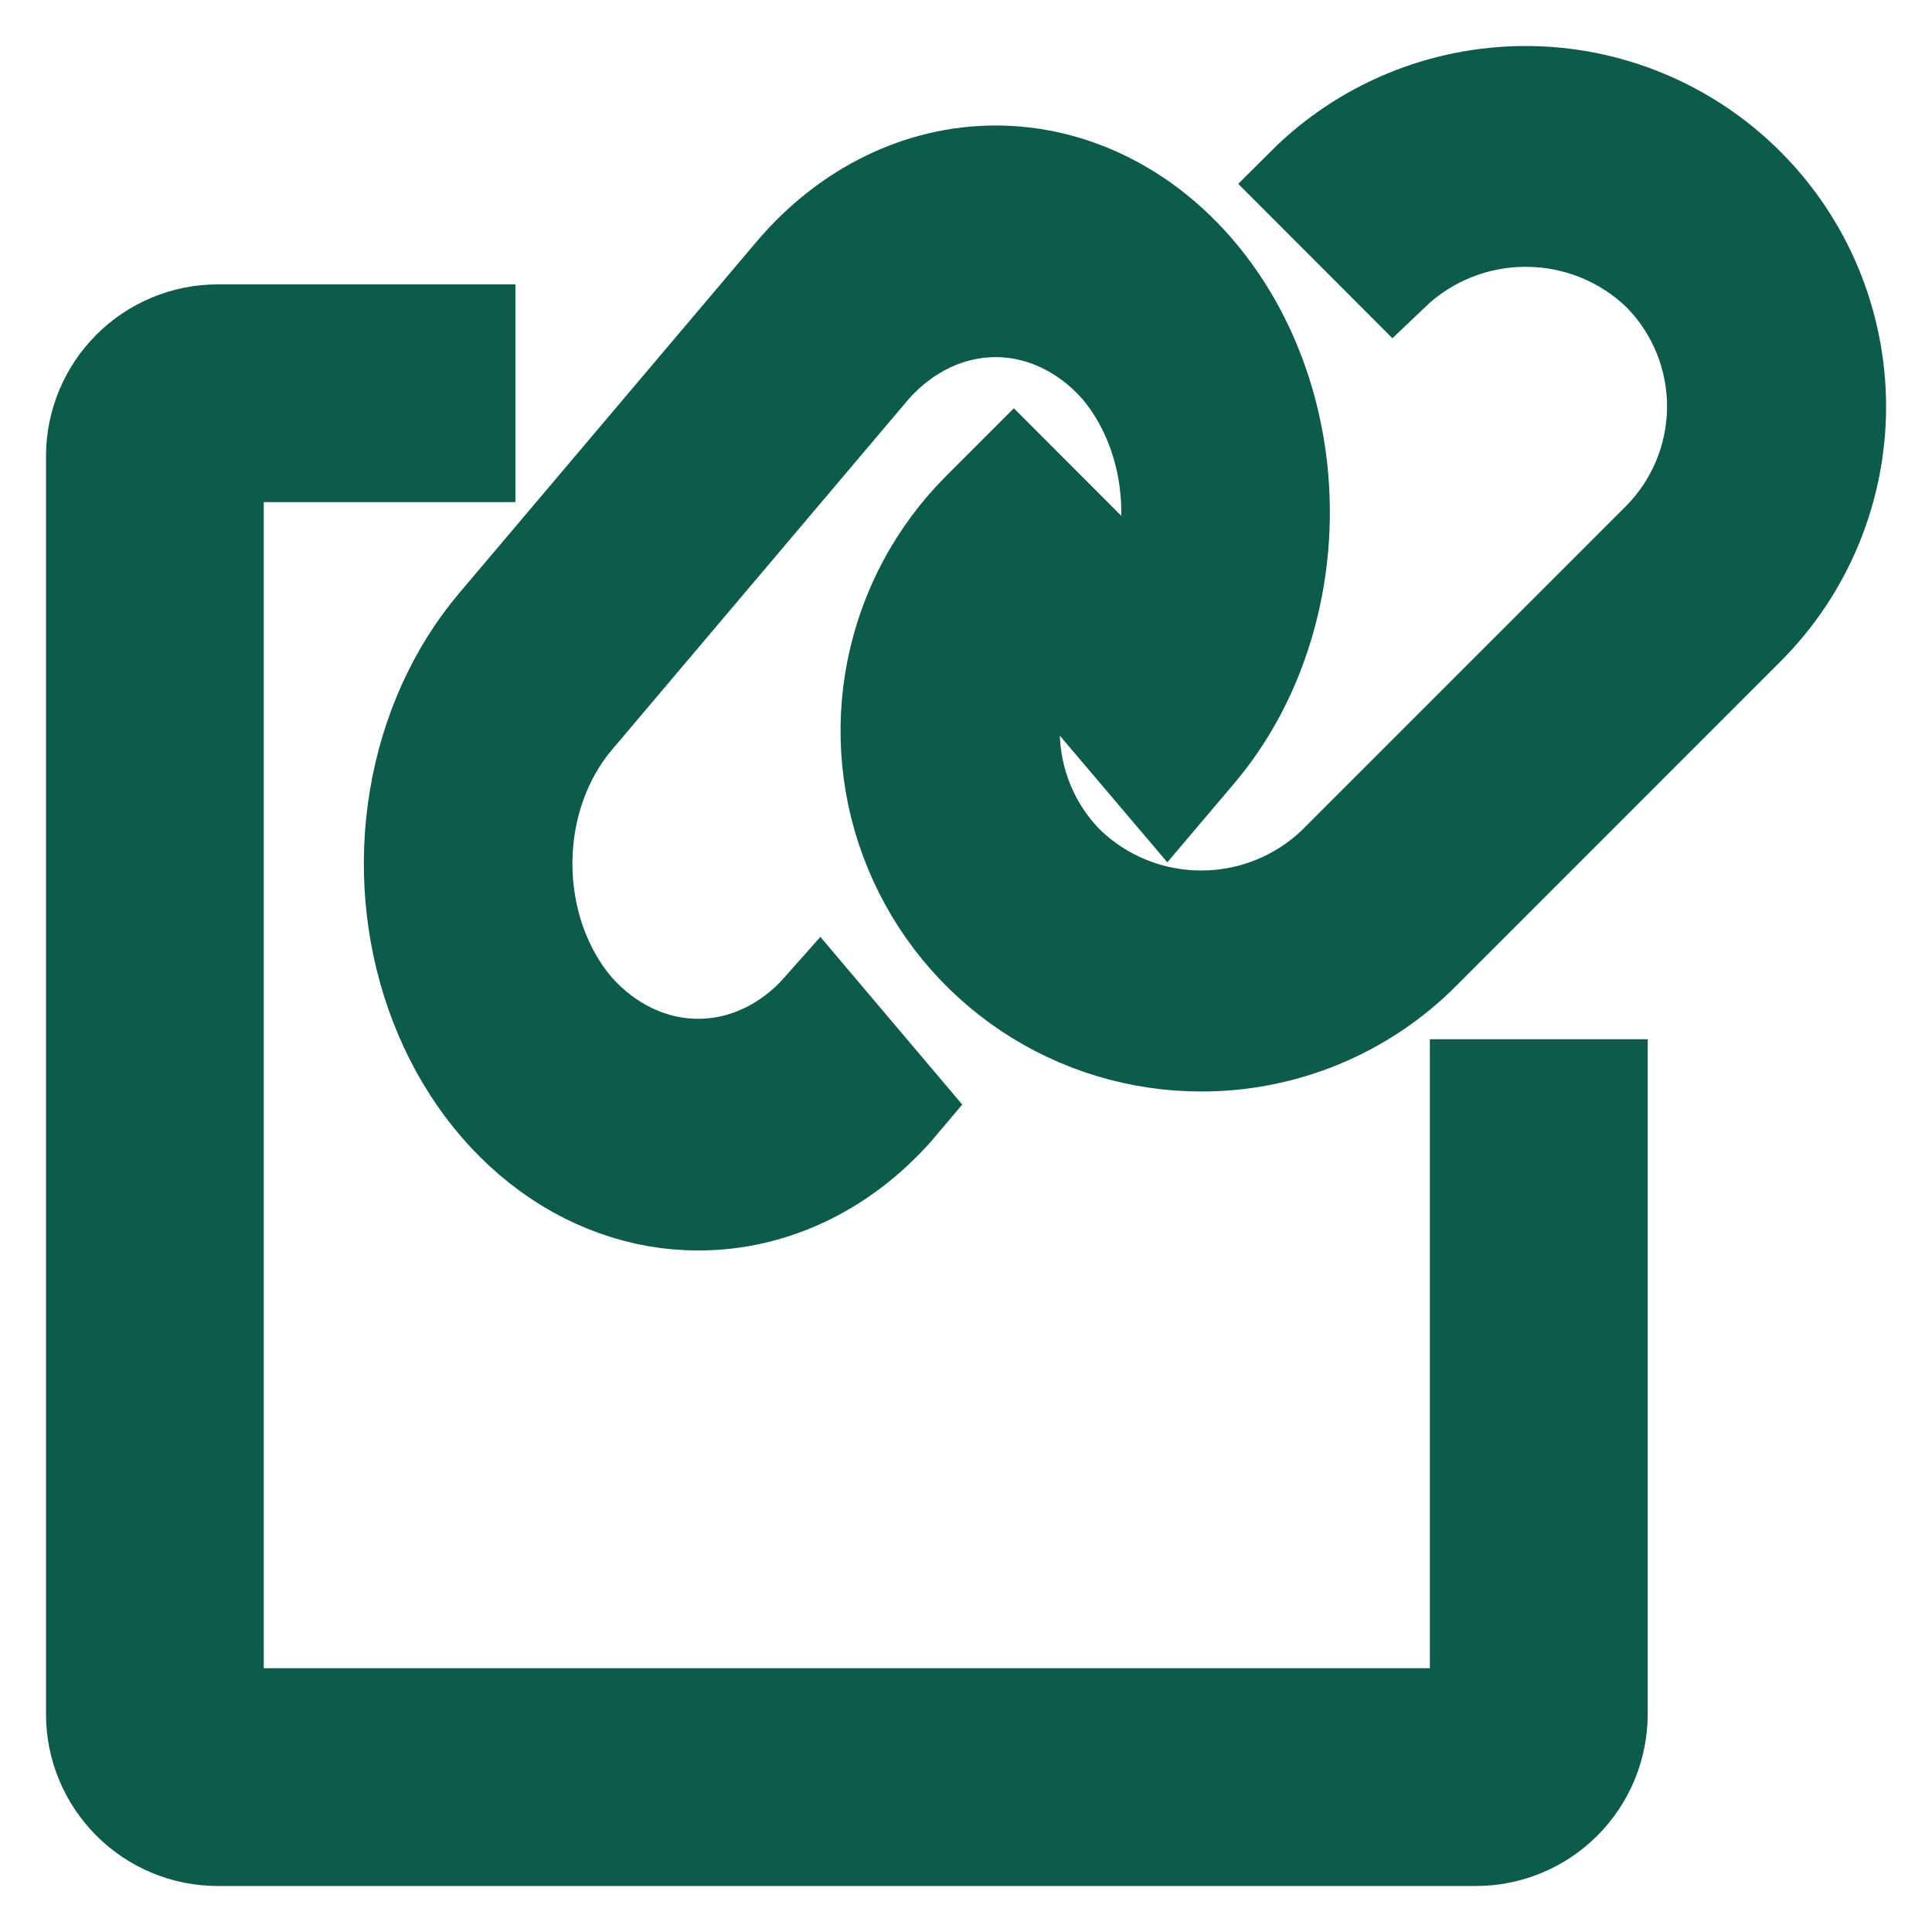 <svg width="21" height="21" viewBox="0 0 21 21" fill="none" xmlns="http://www.w3.org/2000/svg">
<path d="M7.589 13.092C6.969 13.092 6.363 12.875 5.848 12.468C5.333 12.061 4.931 11.483 4.694 10.806C4.456 10.129 4.394 9.384 4.515 8.666C4.636 7.947 4.935 7.288 5.373 6.77L8.606 2.949C9.194 2.255 9.991 1.864 10.822 1.864C11.653 1.864 12.45 2.254 13.037 2.949C13.625 3.644 13.955 4.586 13.955 5.568C13.955 6.55 13.625 7.492 13.038 8.187L12.688 8.6L11.791 7.543L12.145 7.125C12.493 6.711 12.689 6.15 12.688 5.566C12.688 4.981 12.491 4.421 12.142 4.008C11.786 3.606 11.313 3.382 10.822 3.382C10.33 3.382 9.857 3.606 9.501 4.008L6.269 7.828C6.095 8.033 5.958 8.276 5.864 8.544C5.77 8.811 5.722 9.098 5.722 9.388C5.722 9.678 5.77 9.965 5.864 10.233C5.958 10.5 6.095 10.744 6.269 10.948C6.624 11.35 7.097 11.574 7.589 11.574C8.081 11.574 8.554 11.35 8.909 10.948L9.805 12.007C9.515 12.352 9.169 12.626 8.789 12.812C8.408 12.998 8.001 13.093 7.589 13.092Z" fill="#0D5B4A" stroke="#0D5B4A"/>
<path d="M13.056 11.364C12.38 11.364 11.719 11.164 11.156 10.788C10.594 10.412 10.156 9.878 9.897 9.253C9.638 8.629 9.57 7.941 9.702 7.278C9.834 6.614 10.16 6.005 10.638 5.527L11.02 5.145L11.997 6.123L11.616 6.504C11.426 6.693 11.276 6.918 11.174 7.165C11.072 7.412 11.019 7.677 11.019 7.945C11.019 8.212 11.072 8.477 11.174 8.724C11.276 8.971 11.426 9.196 11.616 9.385C12.004 9.756 12.52 9.962 13.056 9.962C13.593 9.962 14.109 9.756 14.497 9.385C14.677 9.206 17.765 6.117 18.024 5.858C18.406 5.475 18.62 4.957 18.62 4.417C18.62 3.877 18.406 3.359 18.024 2.977C17.636 2.606 17.12 2.4 16.584 2.4C16.047 2.4 15.531 2.606 15.143 2.977L14.166 1.999C14.807 1.359 15.677 1 16.583 1C17.489 1 18.358 1.361 18.999 2.002C19.64 2.642 20 3.512 20.001 4.418C20.001 5.324 19.642 6.194 19.001 6.835C18.741 7.095 15.654 10.182 15.475 10.362C15.158 10.681 14.781 10.933 14.366 11.105C13.951 11.277 13.505 11.365 13.056 11.364Z" fill="#0D5B4A" stroke="#0D5B4A"/>
<path d="M16.042 20H2.367C2.005 20 1.657 19.856 1.401 19.599C1.145 19.343 1 18.995 1 18.633V4.958C1 4.596 1.145 4.248 1.401 3.992C1.657 3.735 2.005 3.591 2.367 3.591H5.102V4.958H2.367V18.633H16.042V11.796H17.41V18.633C17.409 18.995 17.265 19.343 17.009 19.599C16.752 19.856 16.405 20 16.042 20Z" fill="#0D5B4A" stroke="#0D5B4A"/>
</svg>
